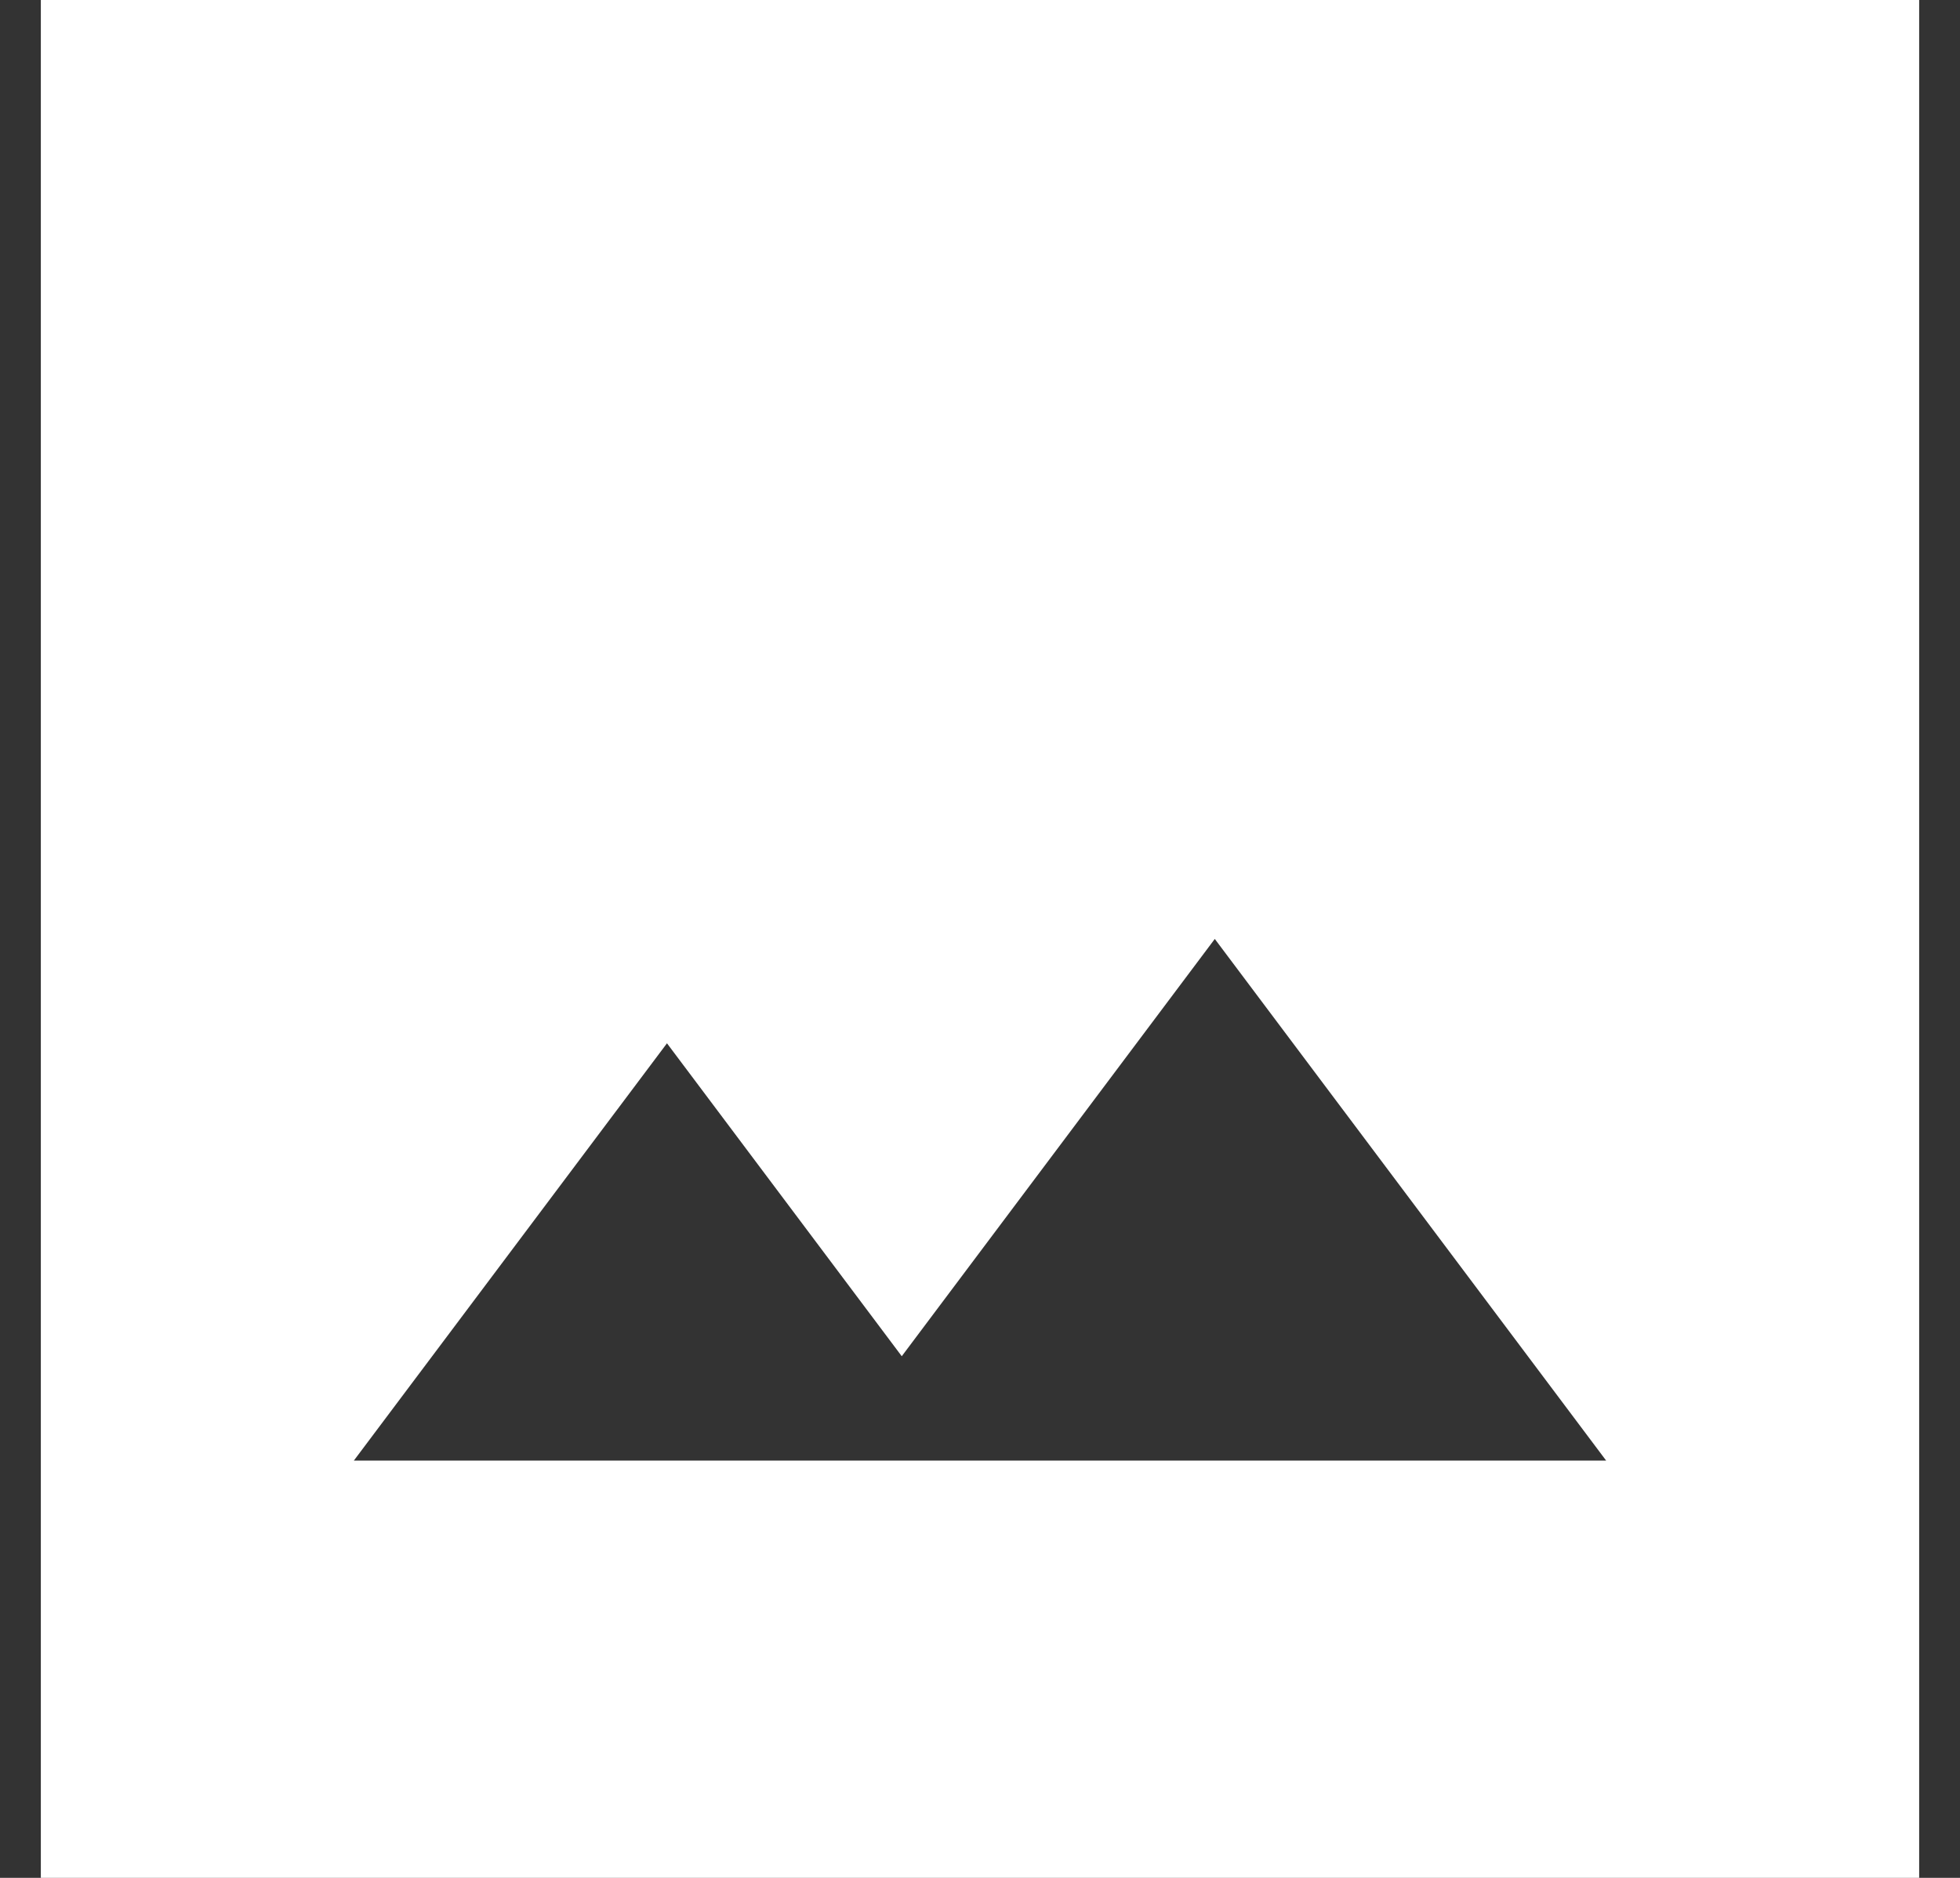 <svg width="24" height="23" viewBox="0 0 24 23" fill="none" xmlns="http://www.w3.org/2000/svg">
<rect x="0" y="0" width="24" height="23" fill="#333333" stroke="none"/>
<path d="M4.333 17.889H19.667L14.875 11.5L11.042 16.611L8.167 12.778L4.333 17.889ZM0.5 23V0H23.5V23H0.5Z" fill="white"/>
</svg>

